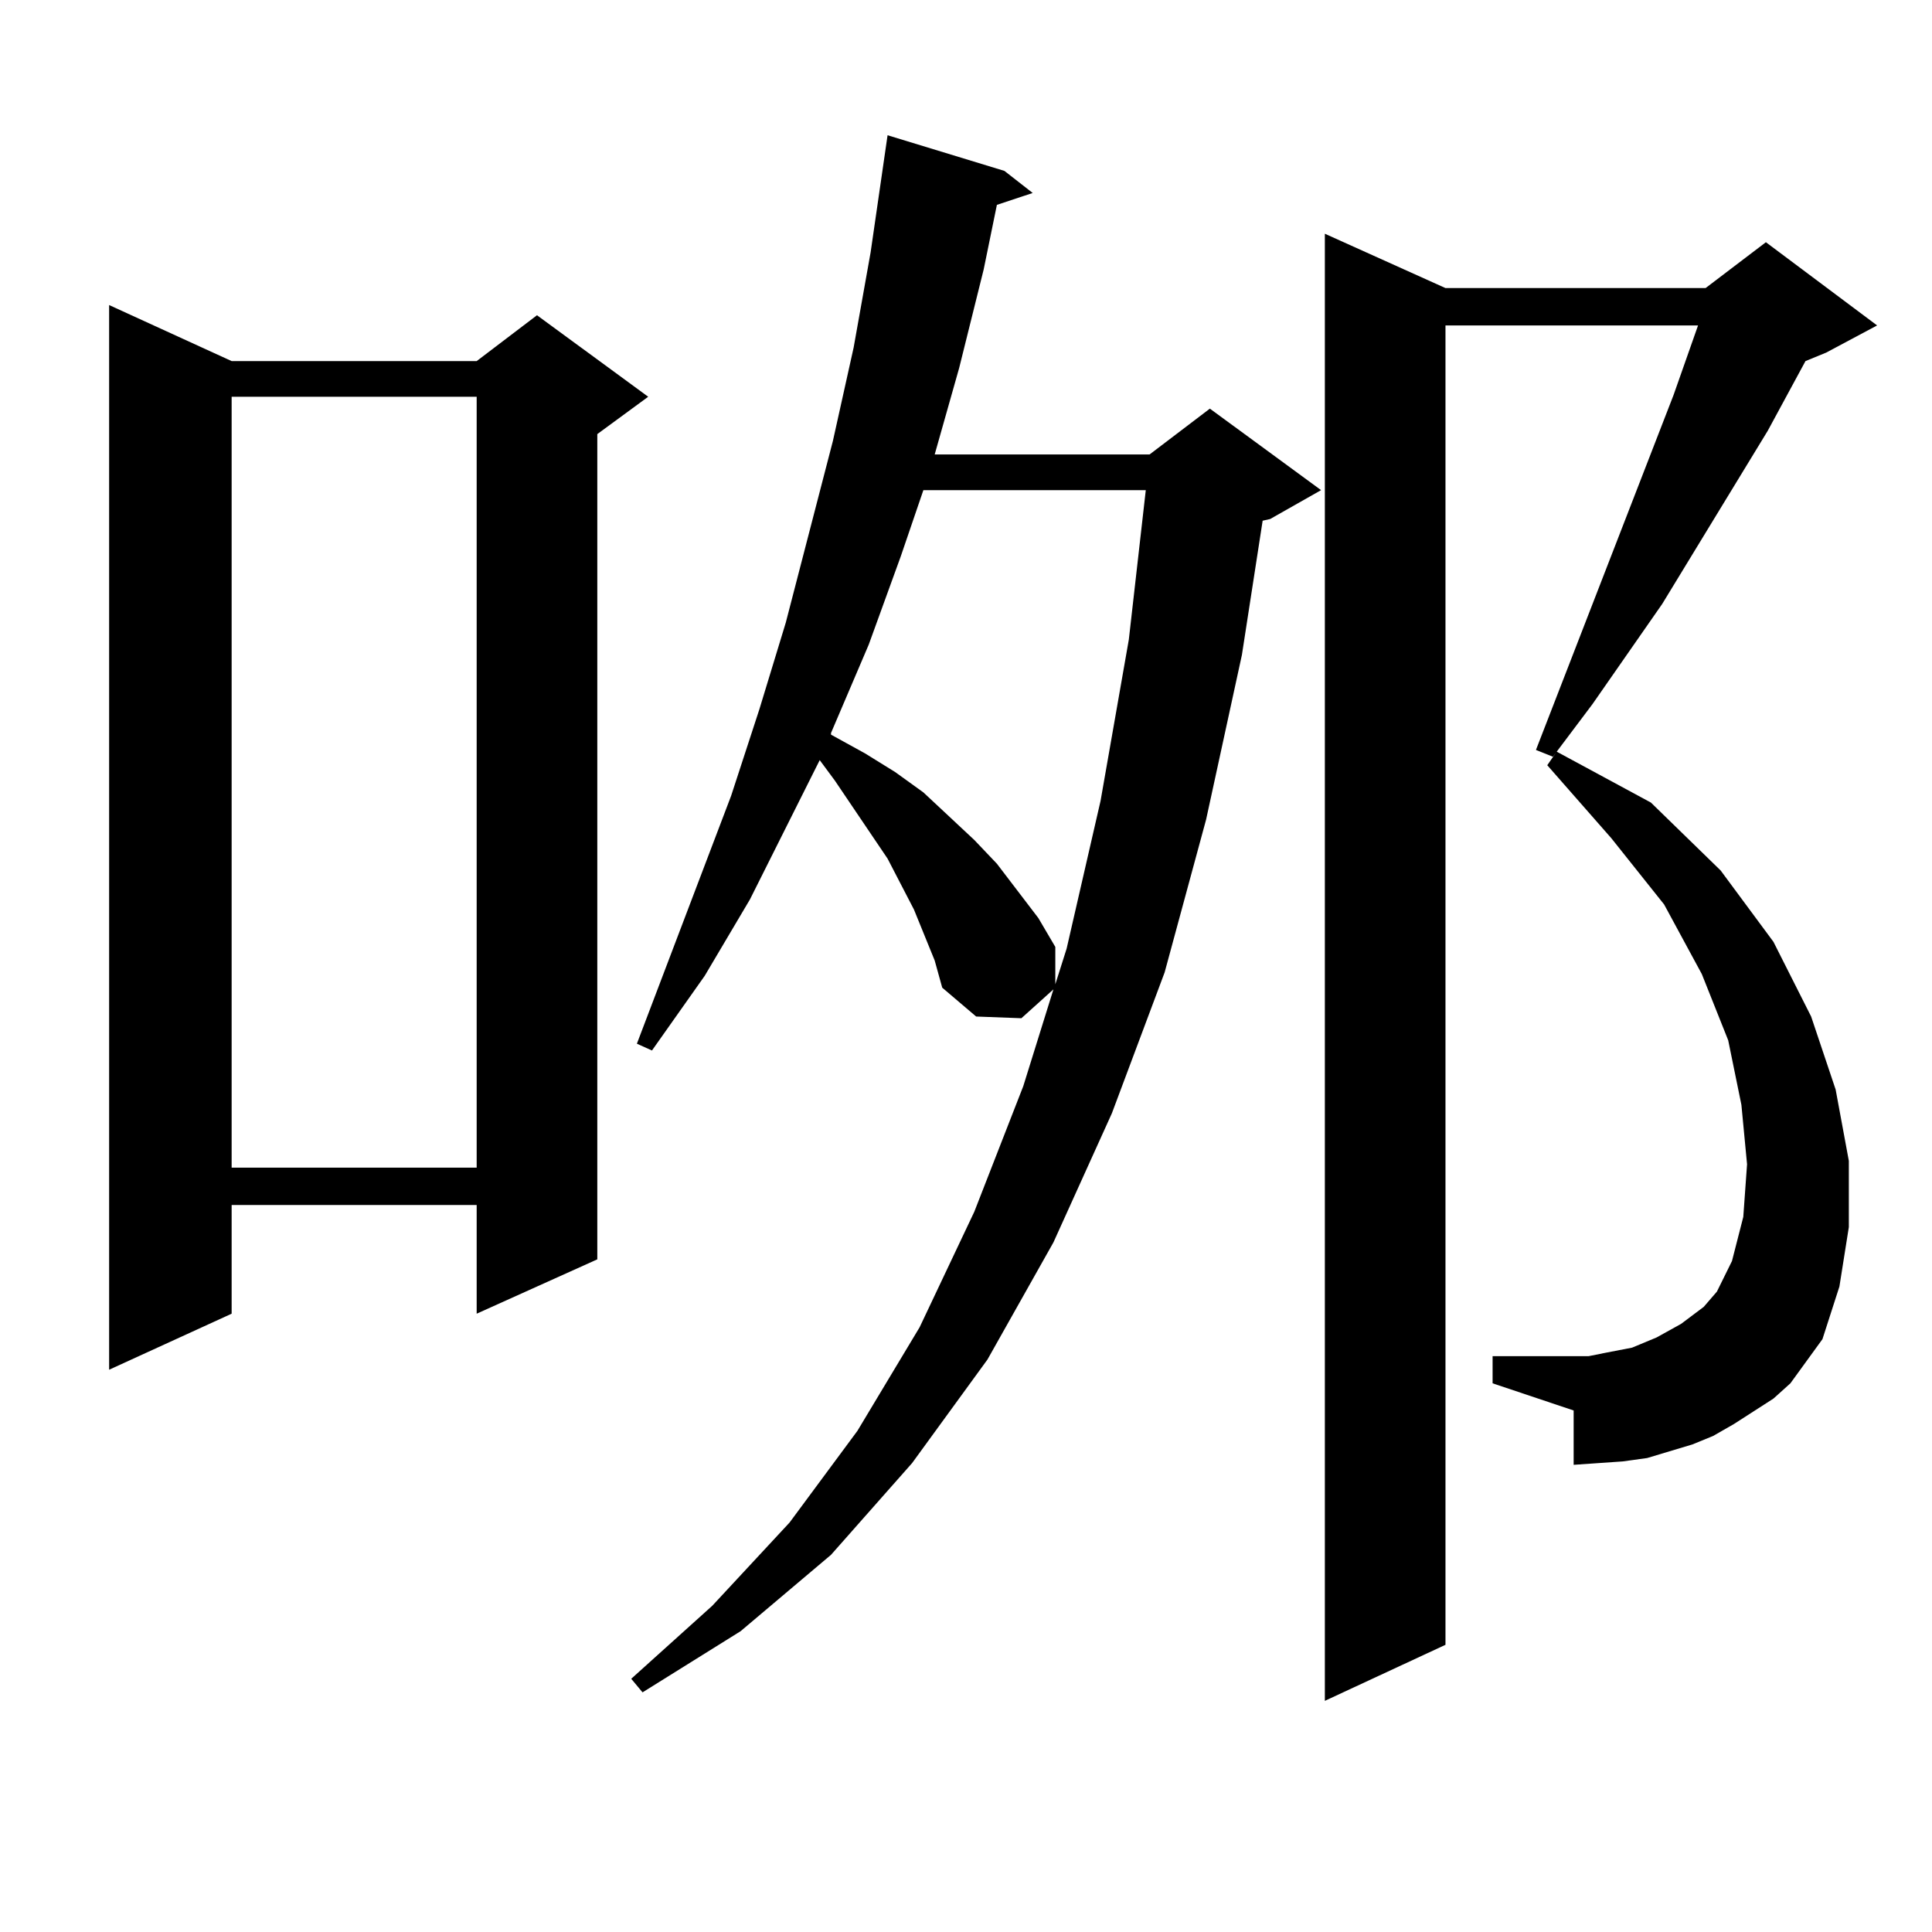 <?xml version="1.0" encoding="utf-8"?>
<!-- Generator: Adobe Illustrator 16.0.0, SVG Export Plug-In . SVG Version: 6.00 Build 0)  -->
<!DOCTYPE svg PUBLIC "-//W3C//DTD SVG 1.1//EN" "http://www.w3.org/Graphics/SVG/1.1/DTD/svg11.dtd">
<svg version="1.1" id="图层_1" xmlns="http://www.w3.org/2000/svg" xmlns:xlink="http://www.w3.org/1999/xlink" x="0px" y="0px"
	 width="1000px" height="1000px" viewBox="0 0 1000 1000" enable-background="new 0 0 1000 1000" xml:space="preserve">
<path d="M119.899,186.898h126.826l31.219-23.73l57.56,42.188l-26.341,19.336V651.84l-62.438,28.125v-56.25H119.899v56.25
	l-63.413,29.004V157.894L119.899,186.898z M119.899,205.355v399.023h126.826V205.355H119.899z M483.793,497.152l-10.731-26.367
	l-6.829-13.184l-6.829-13.184l-27.316-40.43l-7.805-10.547l-36.097,72.07l-23.414,39.551l-27.316,38.672l-7.805-3.516l48.779-128.32
	l14.634-44.824l13.658-44.824l24.39-94.043l10.731-48.34l8.78-49.219l8.78-60.645l60.486,18.457l14.634,11.426l-18.536,6.152
	l-6.829,33.398l-12.683,50.977l-12.683,44.824H595.01l31.219-23.73l57.56,42.188l-26.341,14.941l-3.902,0.879l-10.731,69.434
	l-18.536,85.254l-21.463,79.102l-27.316,72.949l-30.243,66.797l-34.146,60.645l-39.023,53.613l-41.95,47.461l-46.828,39.551
	l-50.73,31.641l-5.854-7.031l41.95-37.793l39.999-43.066l35.121-47.461l32.194-53.613l28.292-59.766l25.365-65.039l15.609-50.098
	l-16.585,14.941l-23.414-0.879l-17.561-14.941L483.793,497.152z M477.939,253.695l-11.707,34.277l-16.585,45.703l-19.512,45.703
	v0.879l17.561,9.668l15.609,9.668l14.634,10.547l26.341,24.609l11.707,12.305l21.463,28.125l8.78,14.941v19.336L552.084,491
	l17.561-76.465l14.634-83.496l8.78-77.344H477.939z M748.177,149.105h134.631l31.219-23.73l57.56,43.066l-26.341,14.063
	l-10.731,4.395l-19.512,36.035l-54.633,89.648l-36.097,51.855l-20.487,27.246l-8.78-3.516l71.218-183.691l12.683-36.035H748.177
	v682.91l-62.438,29.004V120.98L748.177,149.105z M917.929,723.91l-20.487,13.184l-10.731,6.152l-10.731,4.395l-11.707,3.516
	l-11.707,3.516l-12.683,1.758l-12.683,0.879l-12.683,0.879v-28.125L772.566,716v-14.063h49.755l8.78-1.758l13.658-2.637
	l12.683-5.273l12.683-7.031l5.854-4.395l5.854-4.395l6.829-7.91l7.805-15.82l5.854-22.852l1.951-27.246l-2.927-30.762l-6.829-33.398
	l-13.658-34.277l-19.512-36.035l-27.316-34.277l-33.17-37.793l4.878-7.031l48.779,26.367l36.097,35.156l27.316,36.914l19.512,38.672
	l12.683,37.793l6.829,36.914v34.277l-4.878,30.762l-8.78,27.246L926.709,716L917.929,723.91z"/>
</svg>

